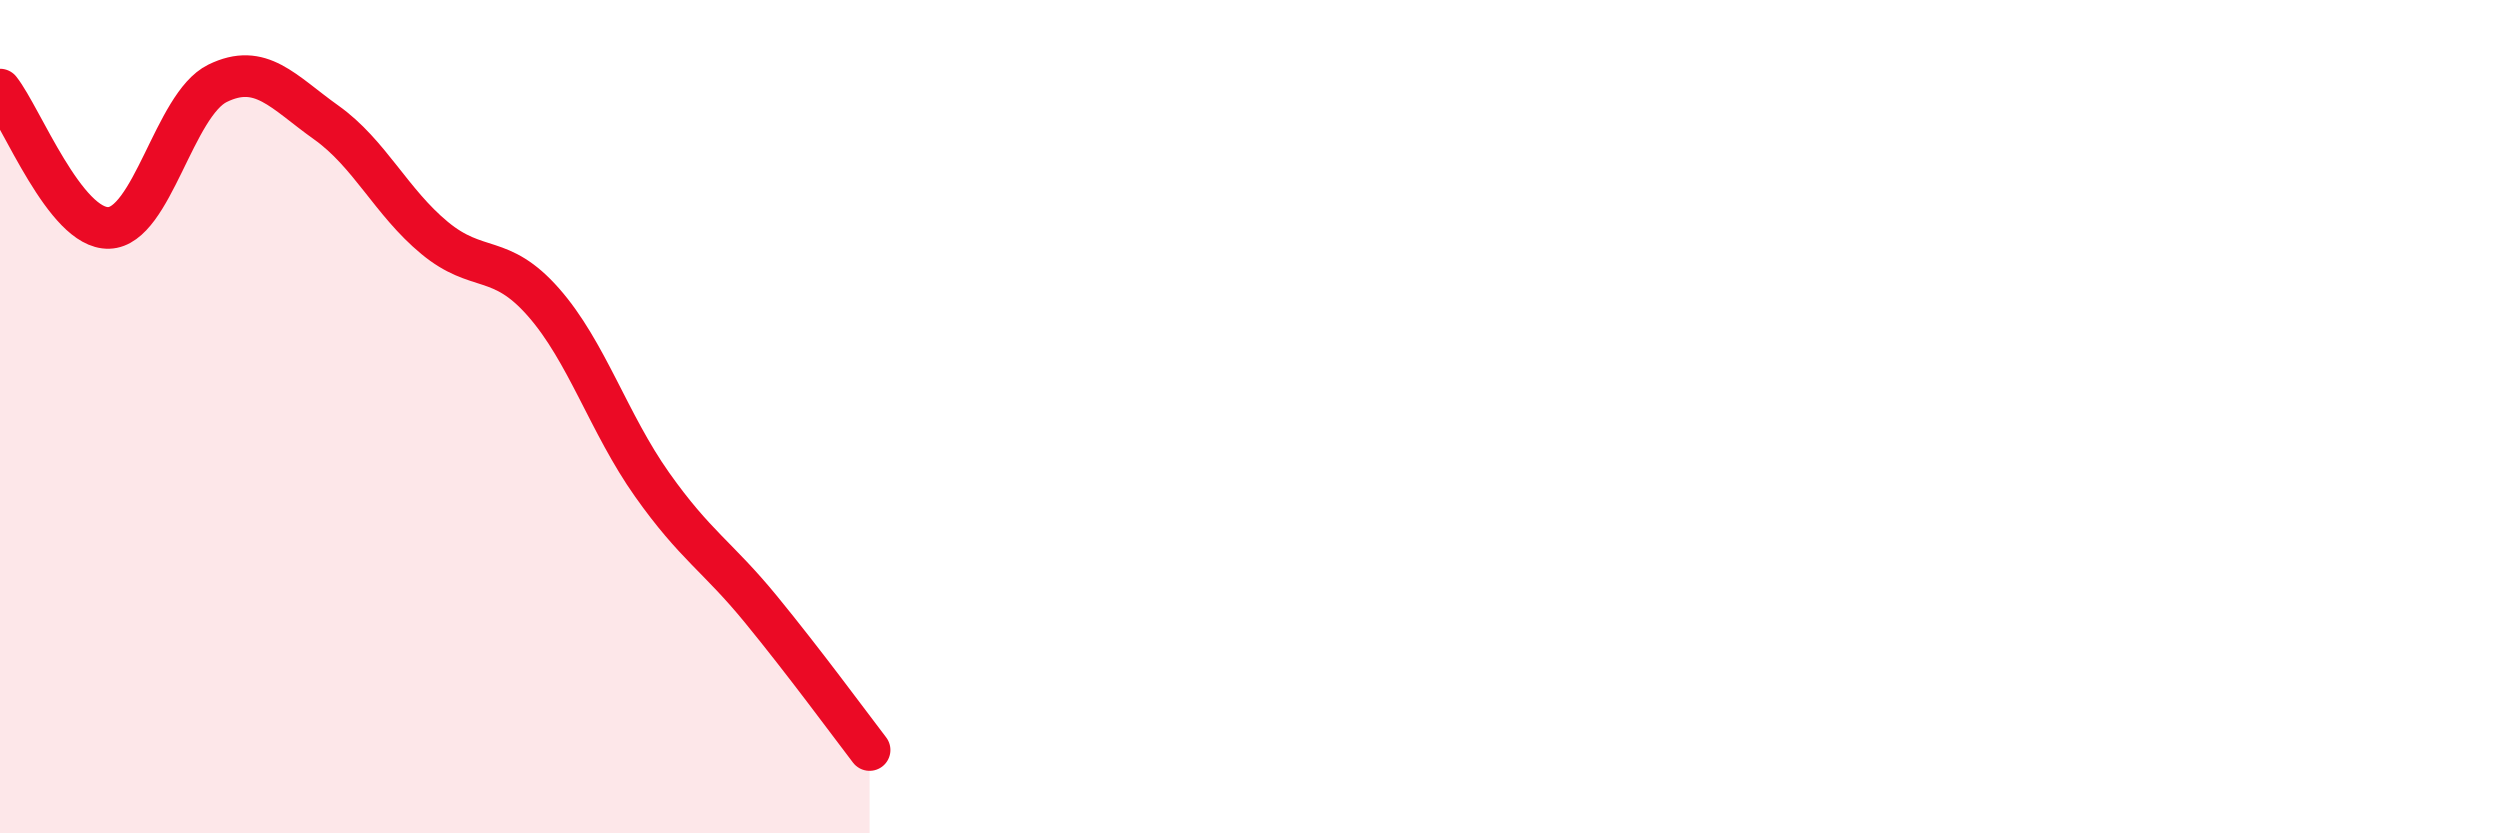 
    <svg width="60" height="20" viewBox="0 0 60 20" xmlns="http://www.w3.org/2000/svg">
      <path
        d="M 0,2.15 C 0.52,2.81 1.57,5.5 2.61,5.47 C 3.65,5.44 4.18,2.51 5.22,2 C 6.26,1.49 6.79,2.2 7.83,2.94 C 8.87,3.68 9.39,4.85 10.43,5.71 C 11.47,6.57 12,6.07 13.04,7.25 C 14.08,8.43 14.61,10.16 15.65,11.63 C 16.69,13.1 17.22,13.35 18.26,14.62 C 19.3,15.89 20.35,17.32 20.87,18L20.87 20L0 20Z"
        fill="#EB0A25"
        opacity="0.1"
        stroke-linecap="round"
        stroke-linejoin="round"
      />
      <path
        d="M 0,2.15 C 0.52,2.81 1.57,5.5 2.61,5.47 C 3.65,5.44 4.18,2.51 5.22,2 C 6.26,1.49 6.79,2.2 7.83,2.94 C 8.87,3.68 9.39,4.85 10.43,5.71 C 11.47,6.57 12,6.07 13.04,7.25 C 14.08,8.43 14.61,10.16 15.65,11.63 C 16.69,13.1 17.22,13.35 18.26,14.62 C 19.3,15.89 20.35,17.32 20.87,18"
        stroke="#EB0A25"
        stroke-width="1"
        fill="none"
        stroke-linecap="round"
        stroke-linejoin="round"
      />
    </svg>
  